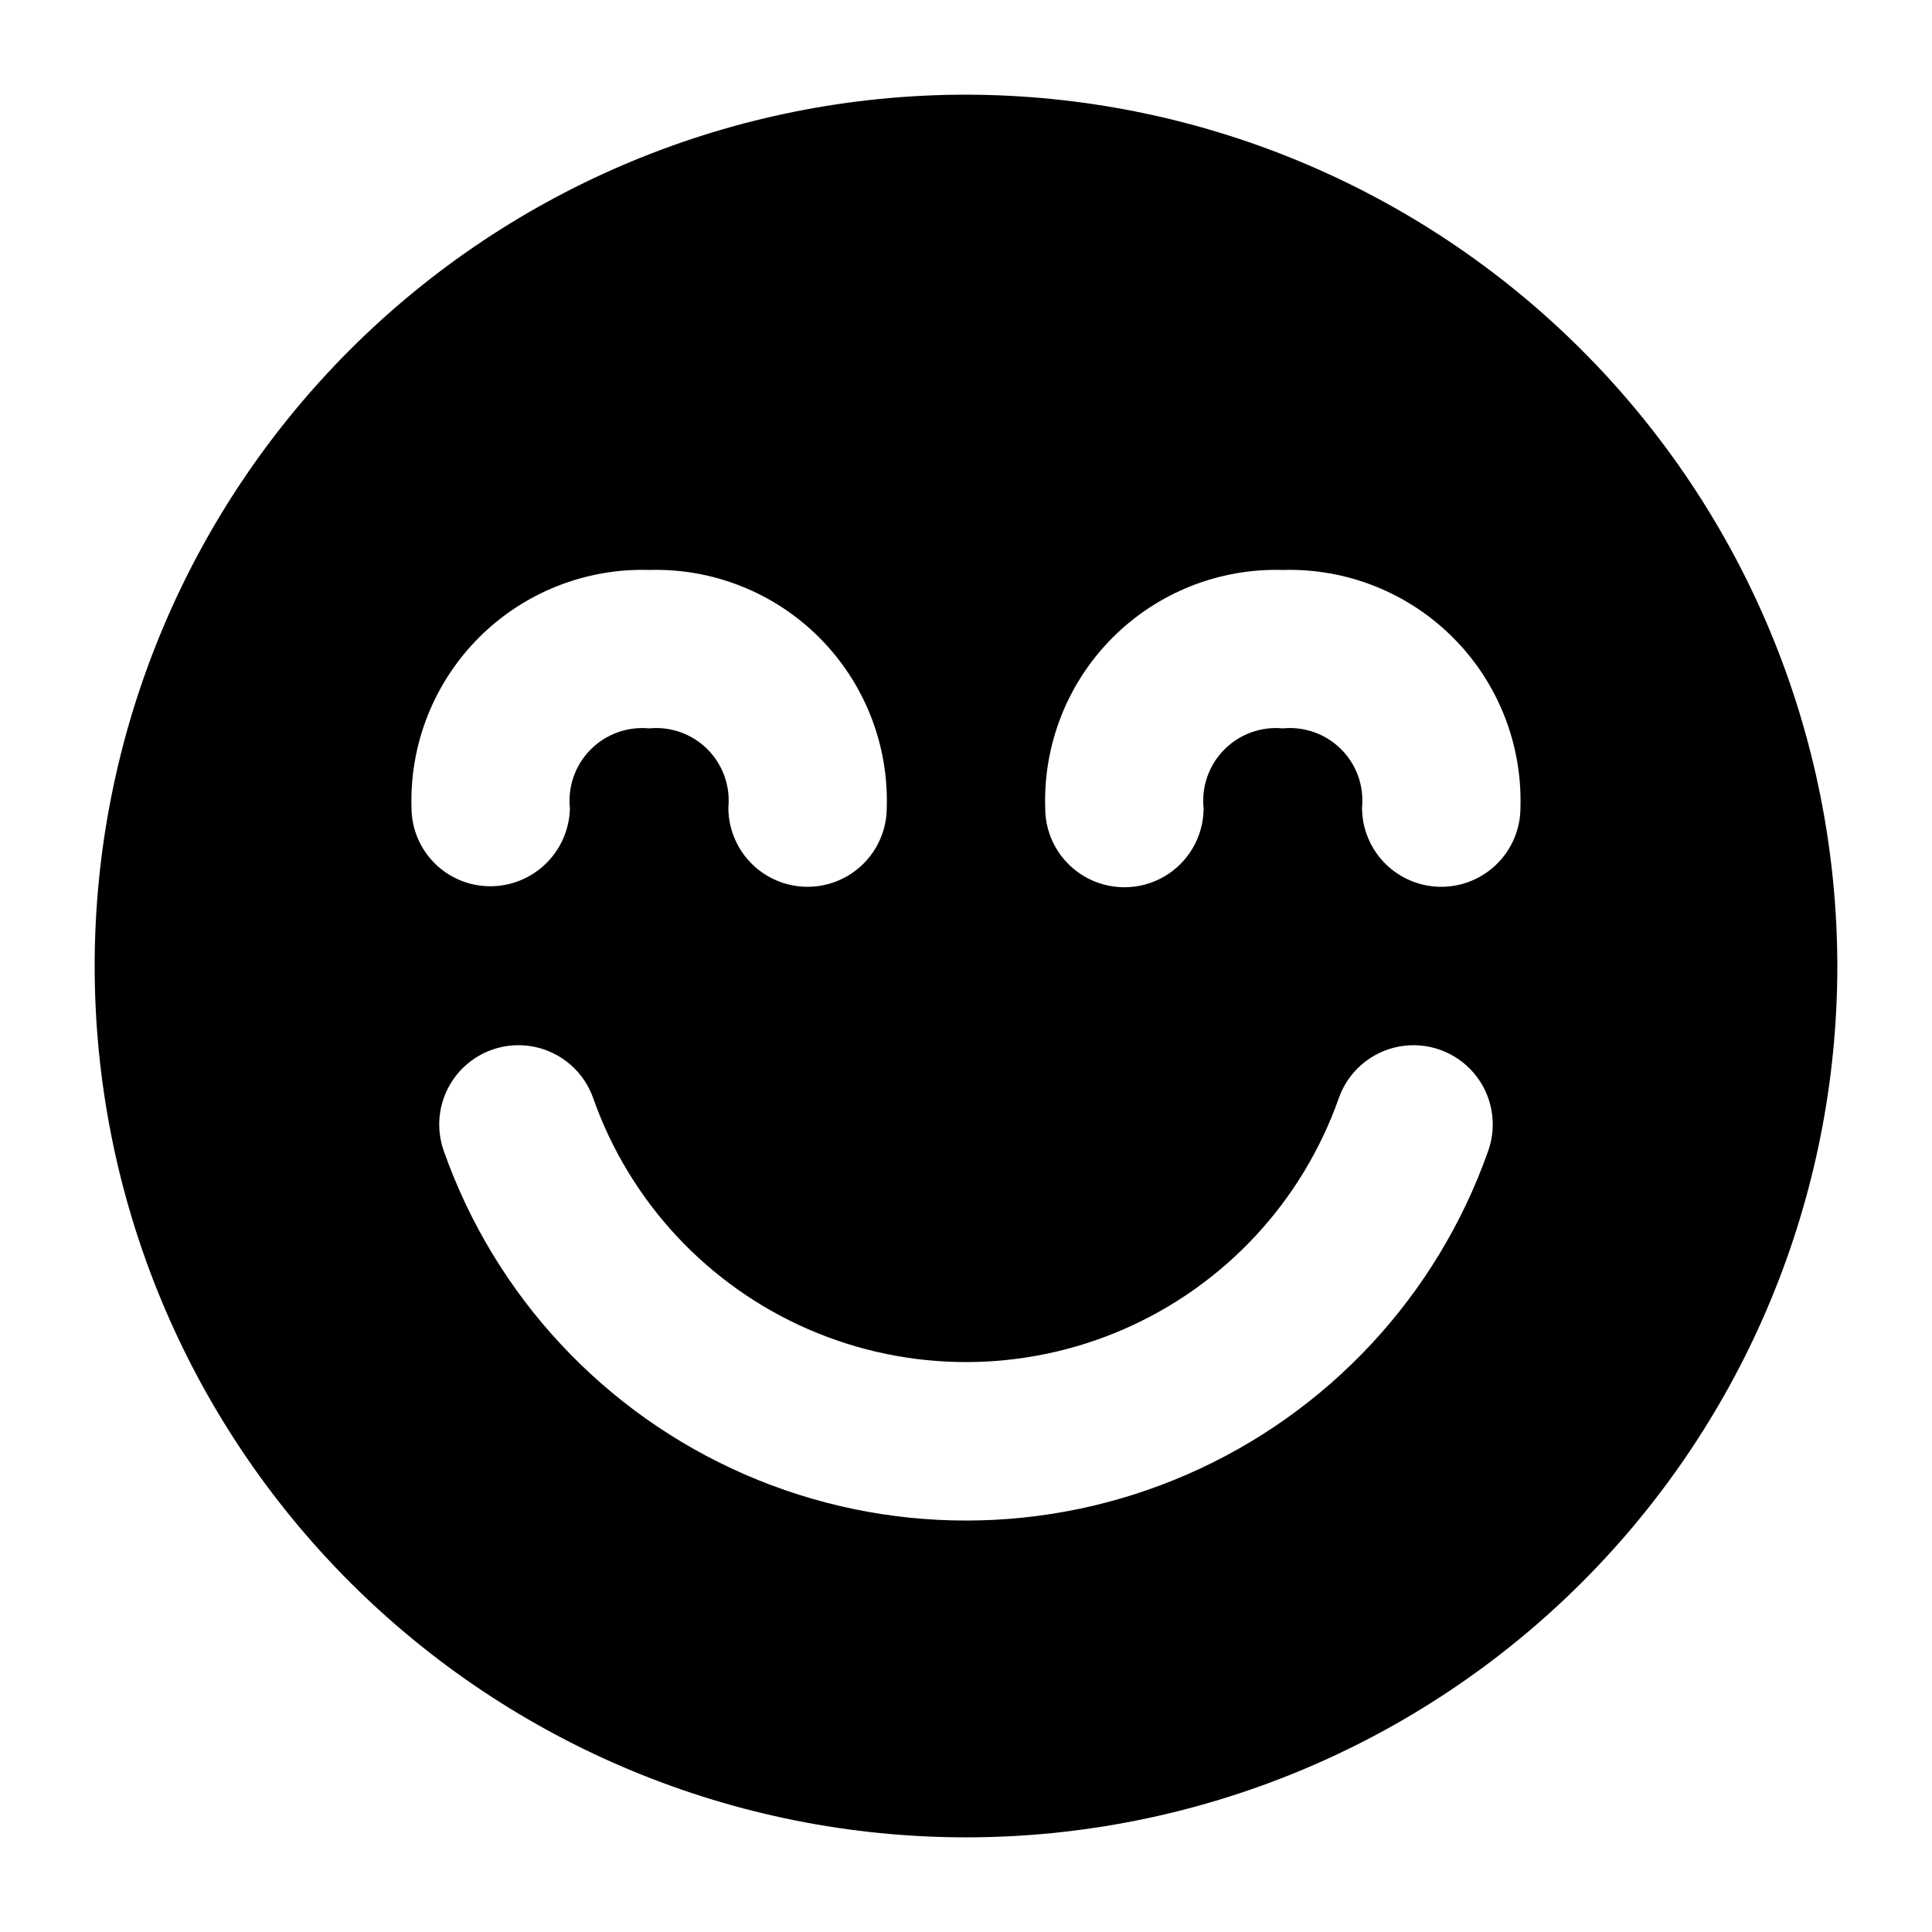 <?xml version="1.0" encoding="UTF-8"?>
<!-- Uploaded to: SVG Repo, www.svgrepo.com, Generator: SVG Repo Mixer Tools -->
<svg fill="#000000" width="800px" height="800px" version="1.1" viewBox="144 144 512 512" xmlns="http://www.w3.org/2000/svg">
 <path d="m400 169.09c-61.242 0-119.98 24.328-163.28 67.633s-67.633 102.04-67.633 163.28 24.328 119.97 67.633 163.28c43.305 43.305 102.04 67.633 163.28 67.633s119.97-24.328 163.28-67.633c43.305-43.305 67.633-102.04 67.633-163.28-0.07-61.223-24.418-119.91-67.707-163.2-43.289-43.293-101.98-67.641-163.2-67.711zm-146.95 188.93c-0.496-16.852 5.981-33.16 17.898-45.078s28.227-18.395 45.078-17.898c16.848-0.496 33.156 5.981 45.074 17.898 11.922 11.918 18.398 28.227 17.902 45.078 0 7.5-4.004 14.43-10.496 18.18-6.496 3.75-14.5 3.75-20.992 0-6.496-3.75-10.496-10.68-10.496-18.18 0.562-5.723-1.469-11.395-5.535-15.461-4.062-4.062-9.738-6.094-15.457-5.531-5.762-0.547-11.465 1.523-15.535 5.637-4.07 4.117-6.074 9.844-5.457 15.602-0.137 5.488-2.402 10.707-6.32 14.555s-9.184 6.016-14.672 6.047h-0.266c-5.508-0.039-10.773-2.254-14.656-6.156-3.883-3.906-6.062-9.188-6.07-14.691zm285.35 90.938c-13.535 38.441-42.449 69.523-79.816 85.797-37.367 16.277-79.816 16.277-117.18 0-37.367-16.273-66.281-47.355-79.816-85.797-1.848-5.254-1.531-11.023 0.875-16.047 2.406-5.019 6.707-8.879 11.961-10.727 5.254-1.848 11.023-1.535 16.047 0.871 5.019 2.406 8.879 6.711 10.727 11.961 9.664 27.438 30.305 49.621 56.977 61.238 26.672 11.613 56.973 11.613 83.645 0 26.672-11.617 47.312-33.801 56.977-61.238 2.492-7.074 8.566-12.281 15.938-13.664 7.375-1.383 14.922 1.273 19.805 6.969 4.883 5.695 6.356 13.559 3.867 20.637zm-12.457-69.945c-5.566 0-10.906-2.215-14.844-6.148-3.934-3.938-6.148-9.277-6.148-14.844 0.562-5.723-1.465-11.395-5.531-15.461-4.066-4.062-9.738-6.094-15.461-5.531-5.762-0.547-11.465 1.523-15.531 5.637-4.07 4.117-6.074 9.844-5.457 15.602-0.047 7.496-4.086 14.406-10.605 18.117-6.516 3.711-14.52 3.664-20.992-0.125-6.473-3.785-10.434-10.738-10.387-18.238-0.496-16.852 5.977-33.16 17.898-45.078 11.918-11.918 28.227-18.395 45.074-17.898 16.852-0.496 33.16 5.981 45.078 17.898 11.922 11.918 18.395 28.227 17.898 45.078 0 5.566-2.211 10.906-6.148 14.844-3.934 3.934-9.273 6.148-14.844 6.148z"/>
</svg>